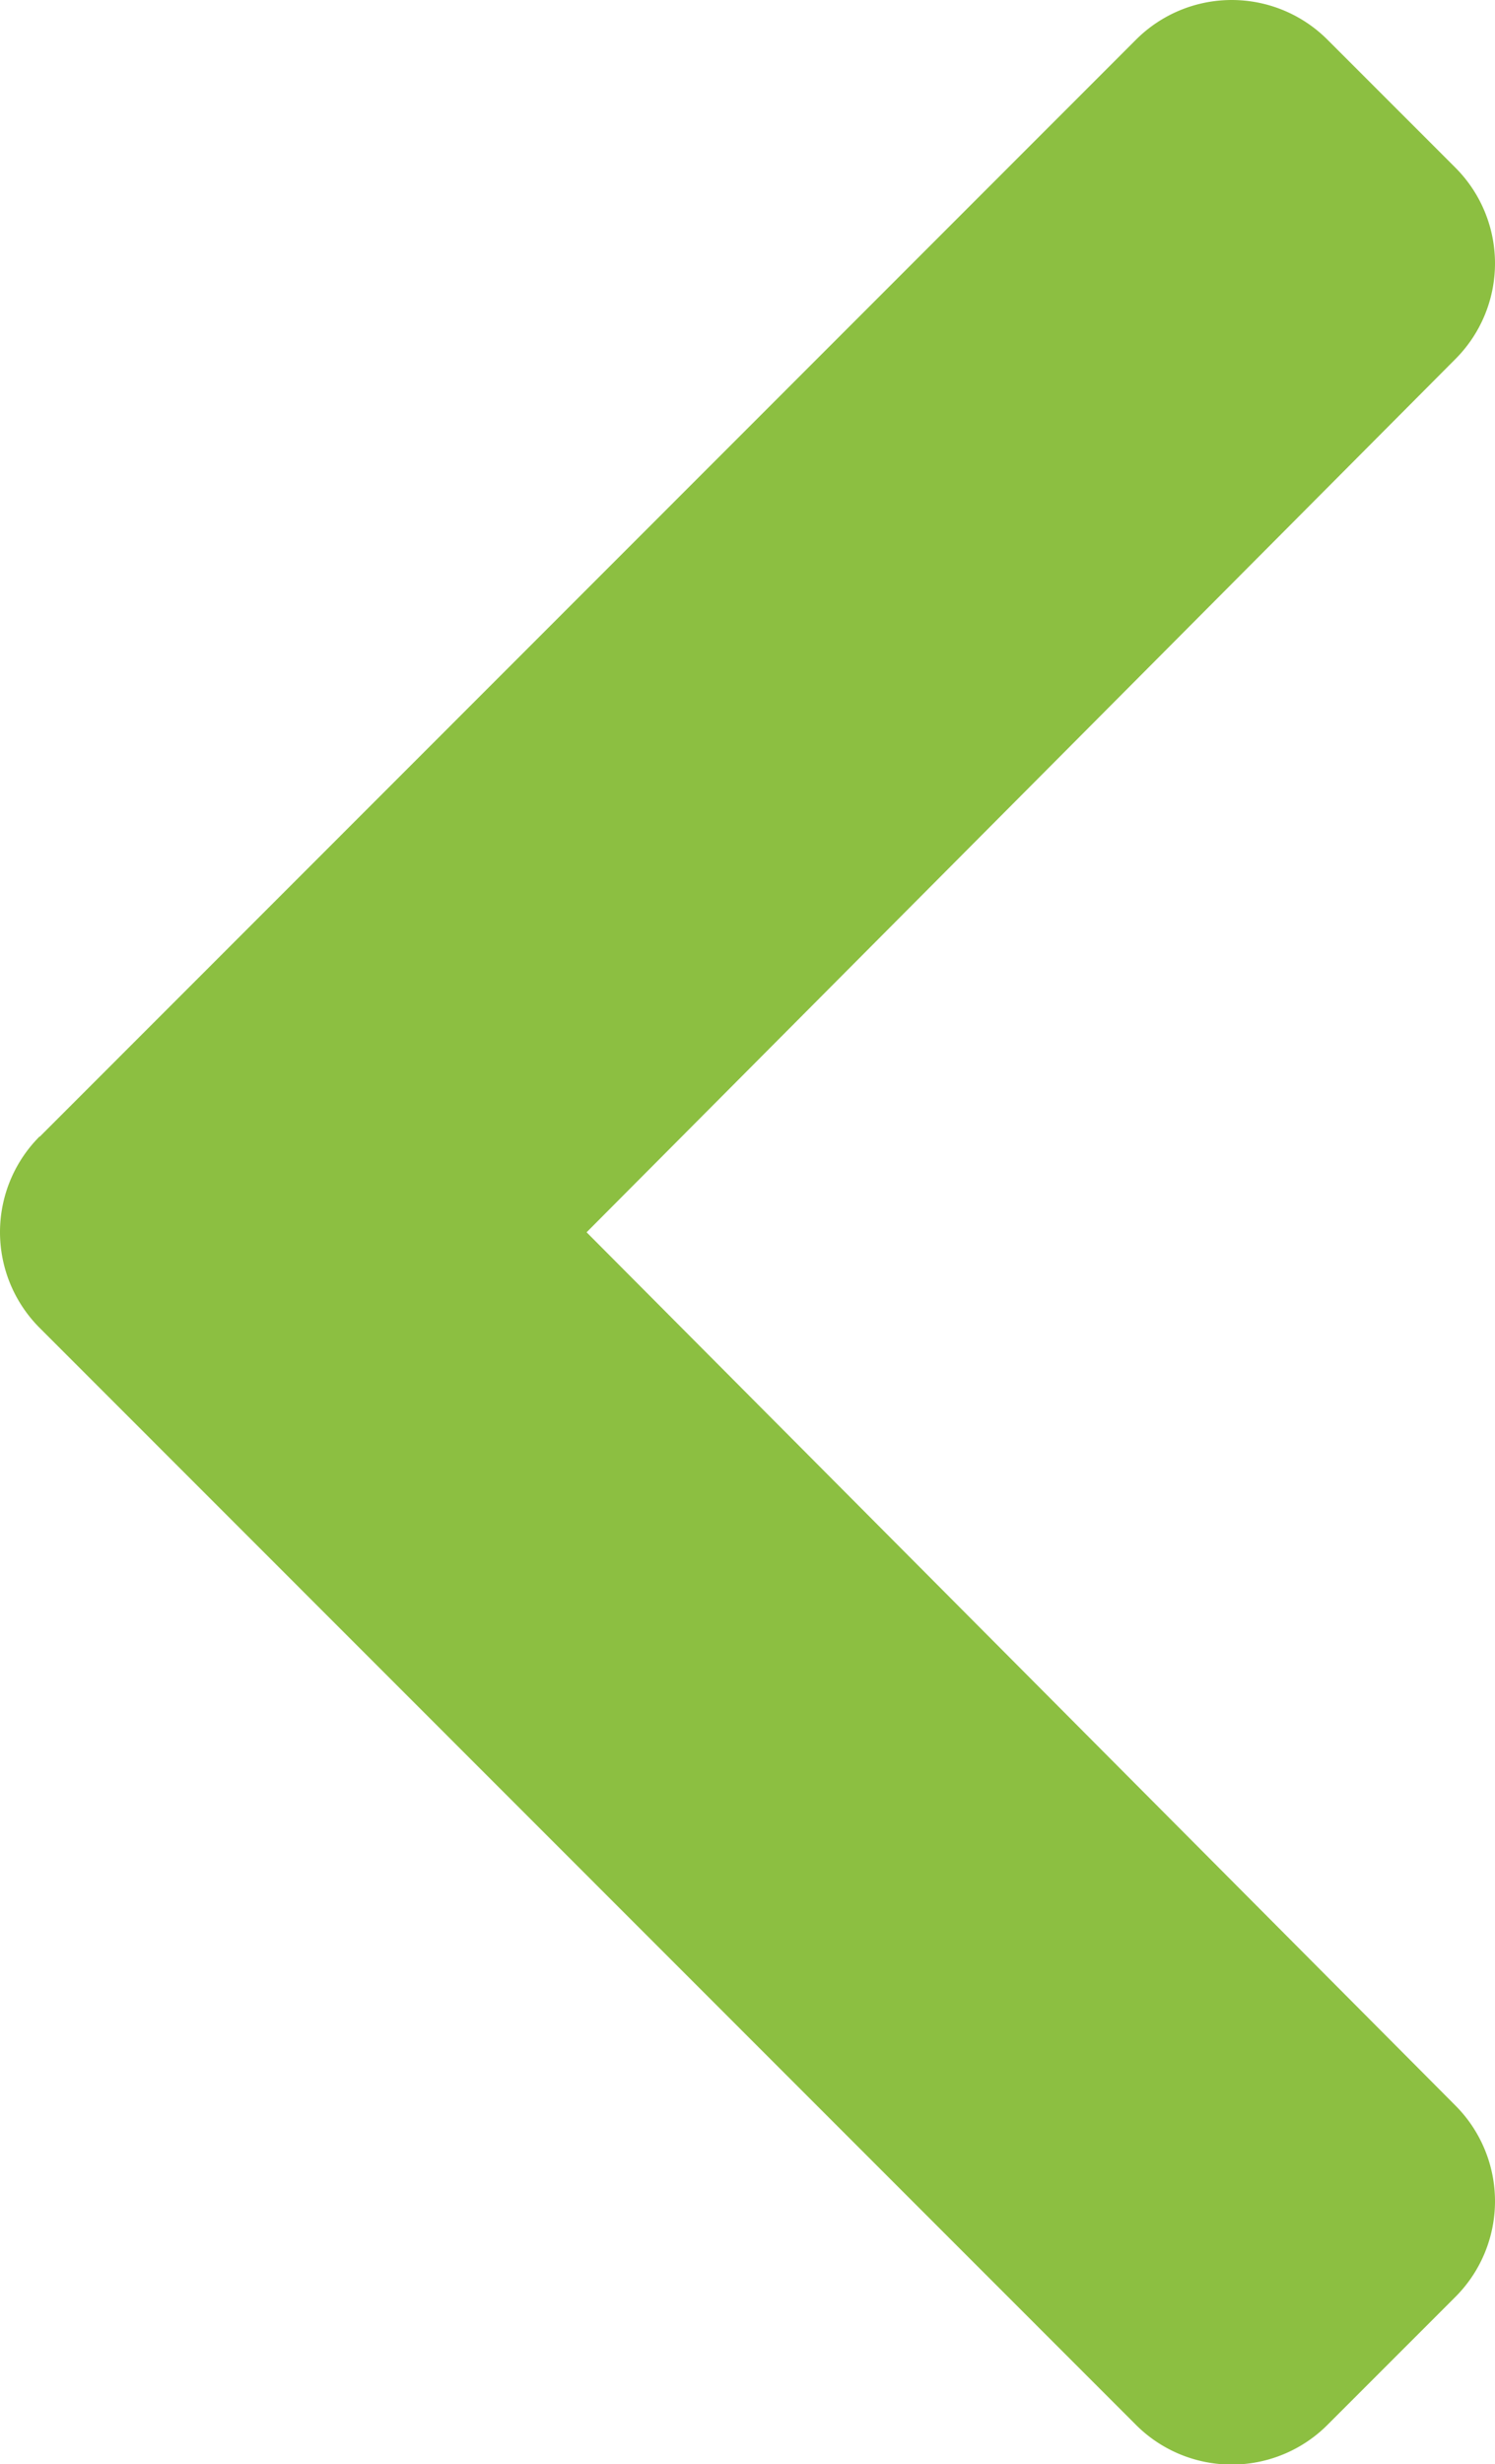 <svg xmlns="http://www.w3.org/2000/svg" width="15.187" height="25.025" viewBox="0 0 15.187 25.025"><defs><style>.a{fill:#8cbf41;}</style></defs><path class="a" d="M17.2,138.278,6.059,127.141a1.375,1.375,0,0,1,0-1.945l1.3-1.3a1.375,1.375,0,0,1,1.943,0l8.868,8.826,8.868-8.826a1.375,1.375,0,0,1,1.943,0l1.3,1.3a1.375,1.375,0,0,1,0,1.945L19.141,138.278a1.375,1.375,0,0,1-1.945,0Z" transform="translate(138.681 -5.656) rotate(90)"/></svg>